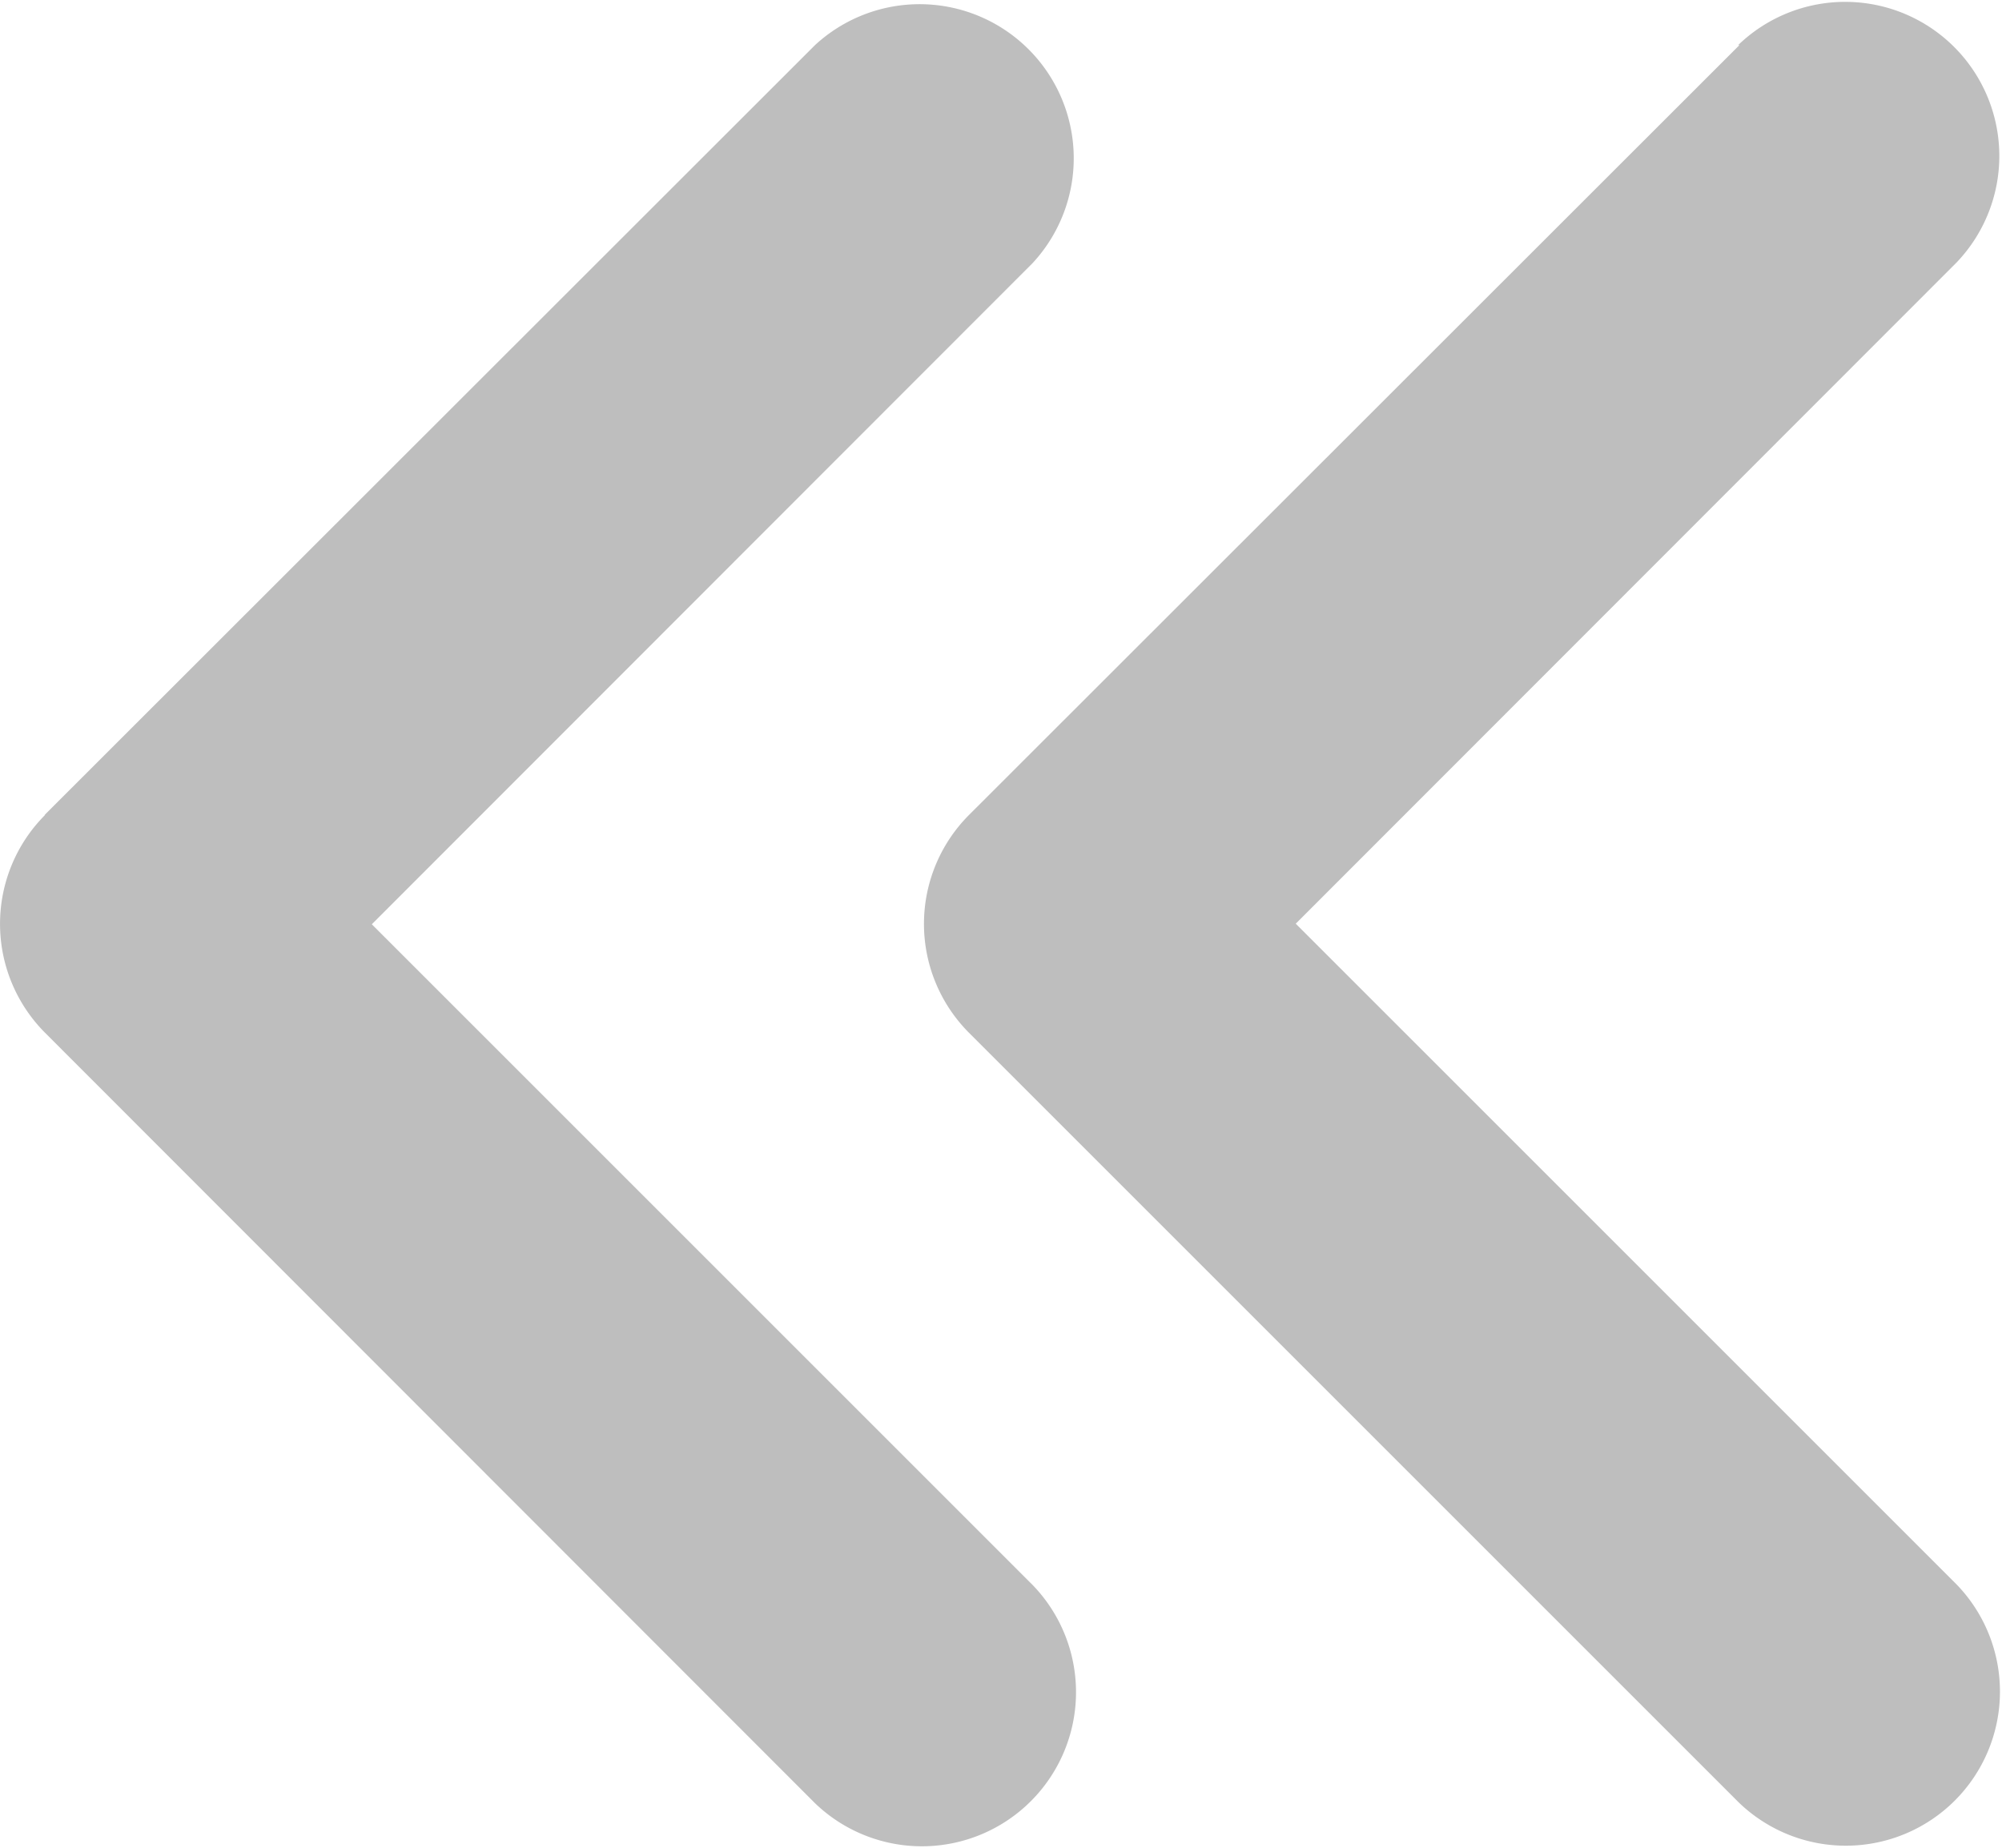 <svg xmlns="http://www.w3.org/2000/svg" width="17.133" height="15.82" viewBox="0 0 17.133 15.82">
  <path id="angles-left-solid" d="M32.411,70.9a1.32,1.32,0,0,0,0,1.865L39,79.359a1.319,1.319,0,0,0,1.865-1.865l-5.658-5.658,5.654-5.658A1.319,1.319,0,0,0,39,64.311L32.407,70.9Zm14.5-6.589L40.318,70.9a1.32,1.32,0,0,0,0,1.865l6.589,6.589a1.319,1.319,0,0,0,1.865-1.865l-5.658-5.658,5.654-5.658A1.319,1.319,0,0,0,46.9,64.311Z" transform="translate(-32.025 -63.925)" fill="#bebebe"/>
</svg>

